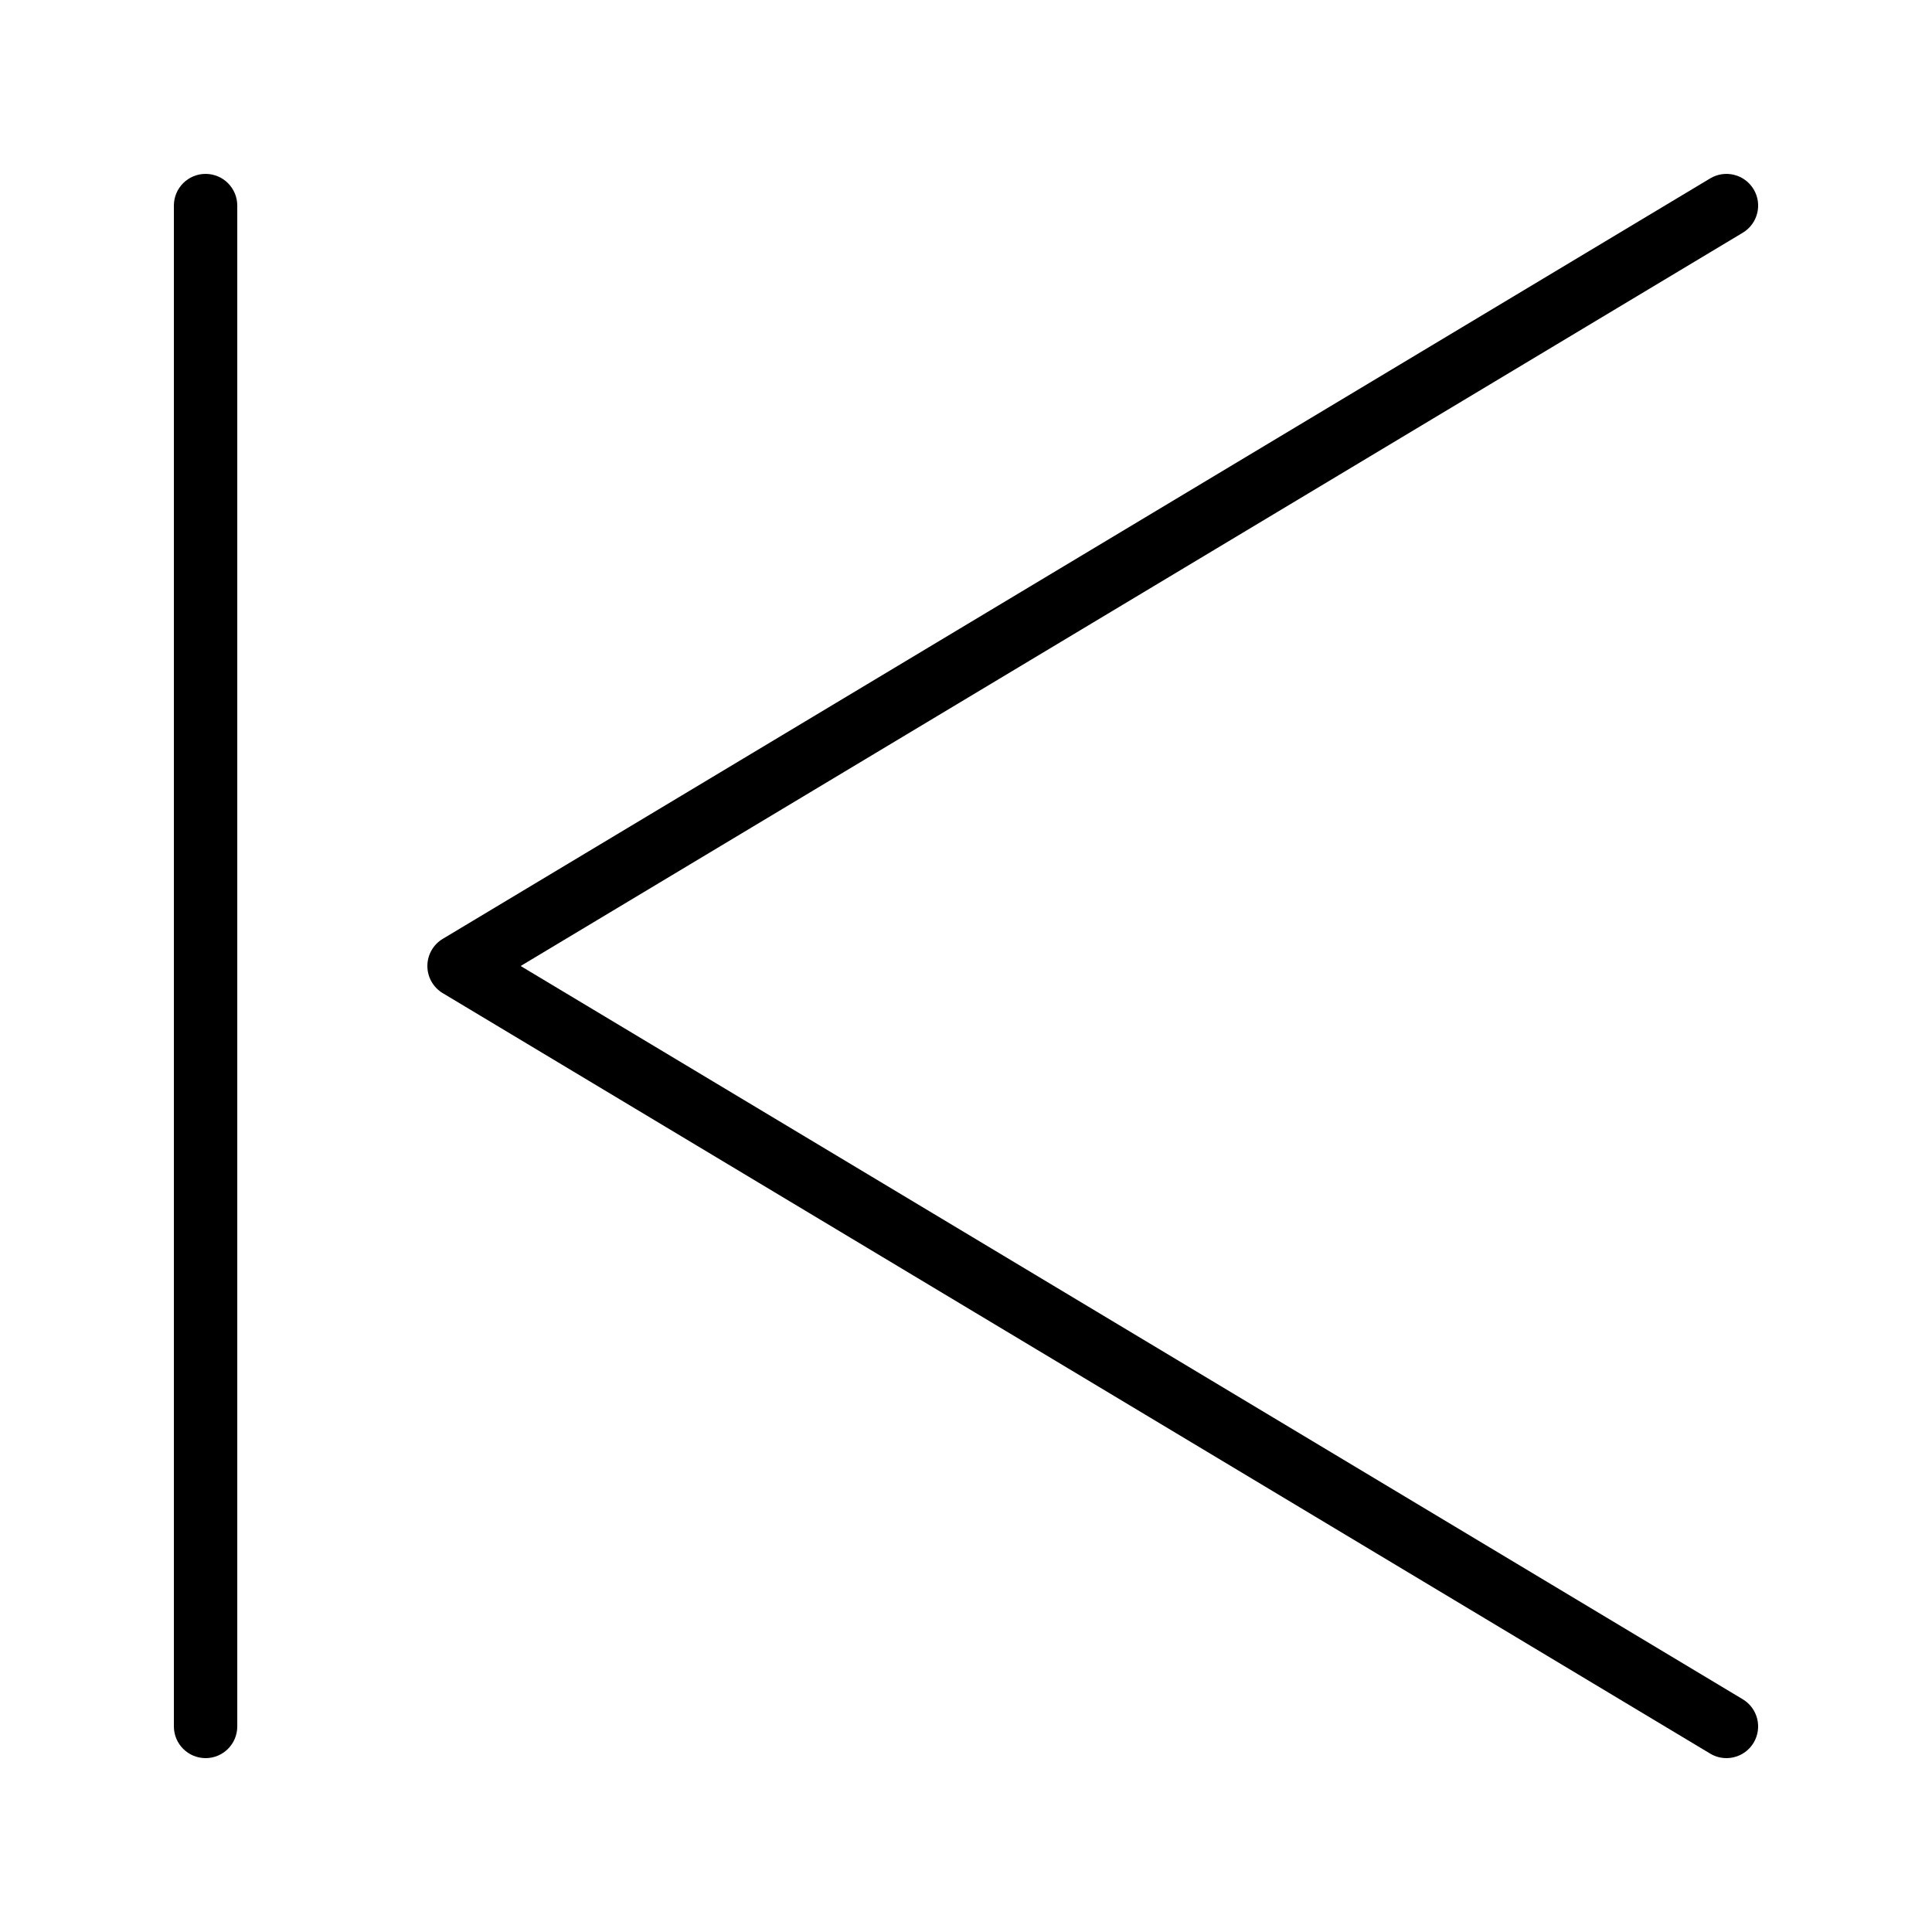 <?xml version="1.0" encoding="UTF-8"?>
<!-- Uploaded to: SVG Repo, www.svgrepo.com, Generator: SVG Repo Mixer Tools -->
<svg fill="#000000" width="800px" height="800px" version="1.1" viewBox="144 144 512 512" xmlns="http://www.w3.org/2000/svg">
 <g>
  <path d="m601.52 609.92c-1.469 0-2.961-0.387-4.312-1.199l-335.87-201.52c-2.531-1.52-4.078-4.25-4.078-7.199s1.547-5.684 4.078-7.199l335.87-201.52c3.977-2.387 9.133-1.098 11.52 2.879 2.387 3.977 1.098 9.133-2.883 11.52l-323.87 194.32 323.87 194.32c3.977 2.387 5.266 7.543 2.883 11.52-1.574 2.621-4.356 4.078-7.207 4.078z"/>
  <path d="m198.48 609.92c-4.637 0-8.398-3.762-8.398-8.398v-403.04c0-4.637 3.758-8.398 8.398-8.398 4.637 0 8.398 3.758 8.398 8.398v403.05c-0.004 4.637-3.762 8.395-8.398 8.395z"/>
 </g>
</svg>